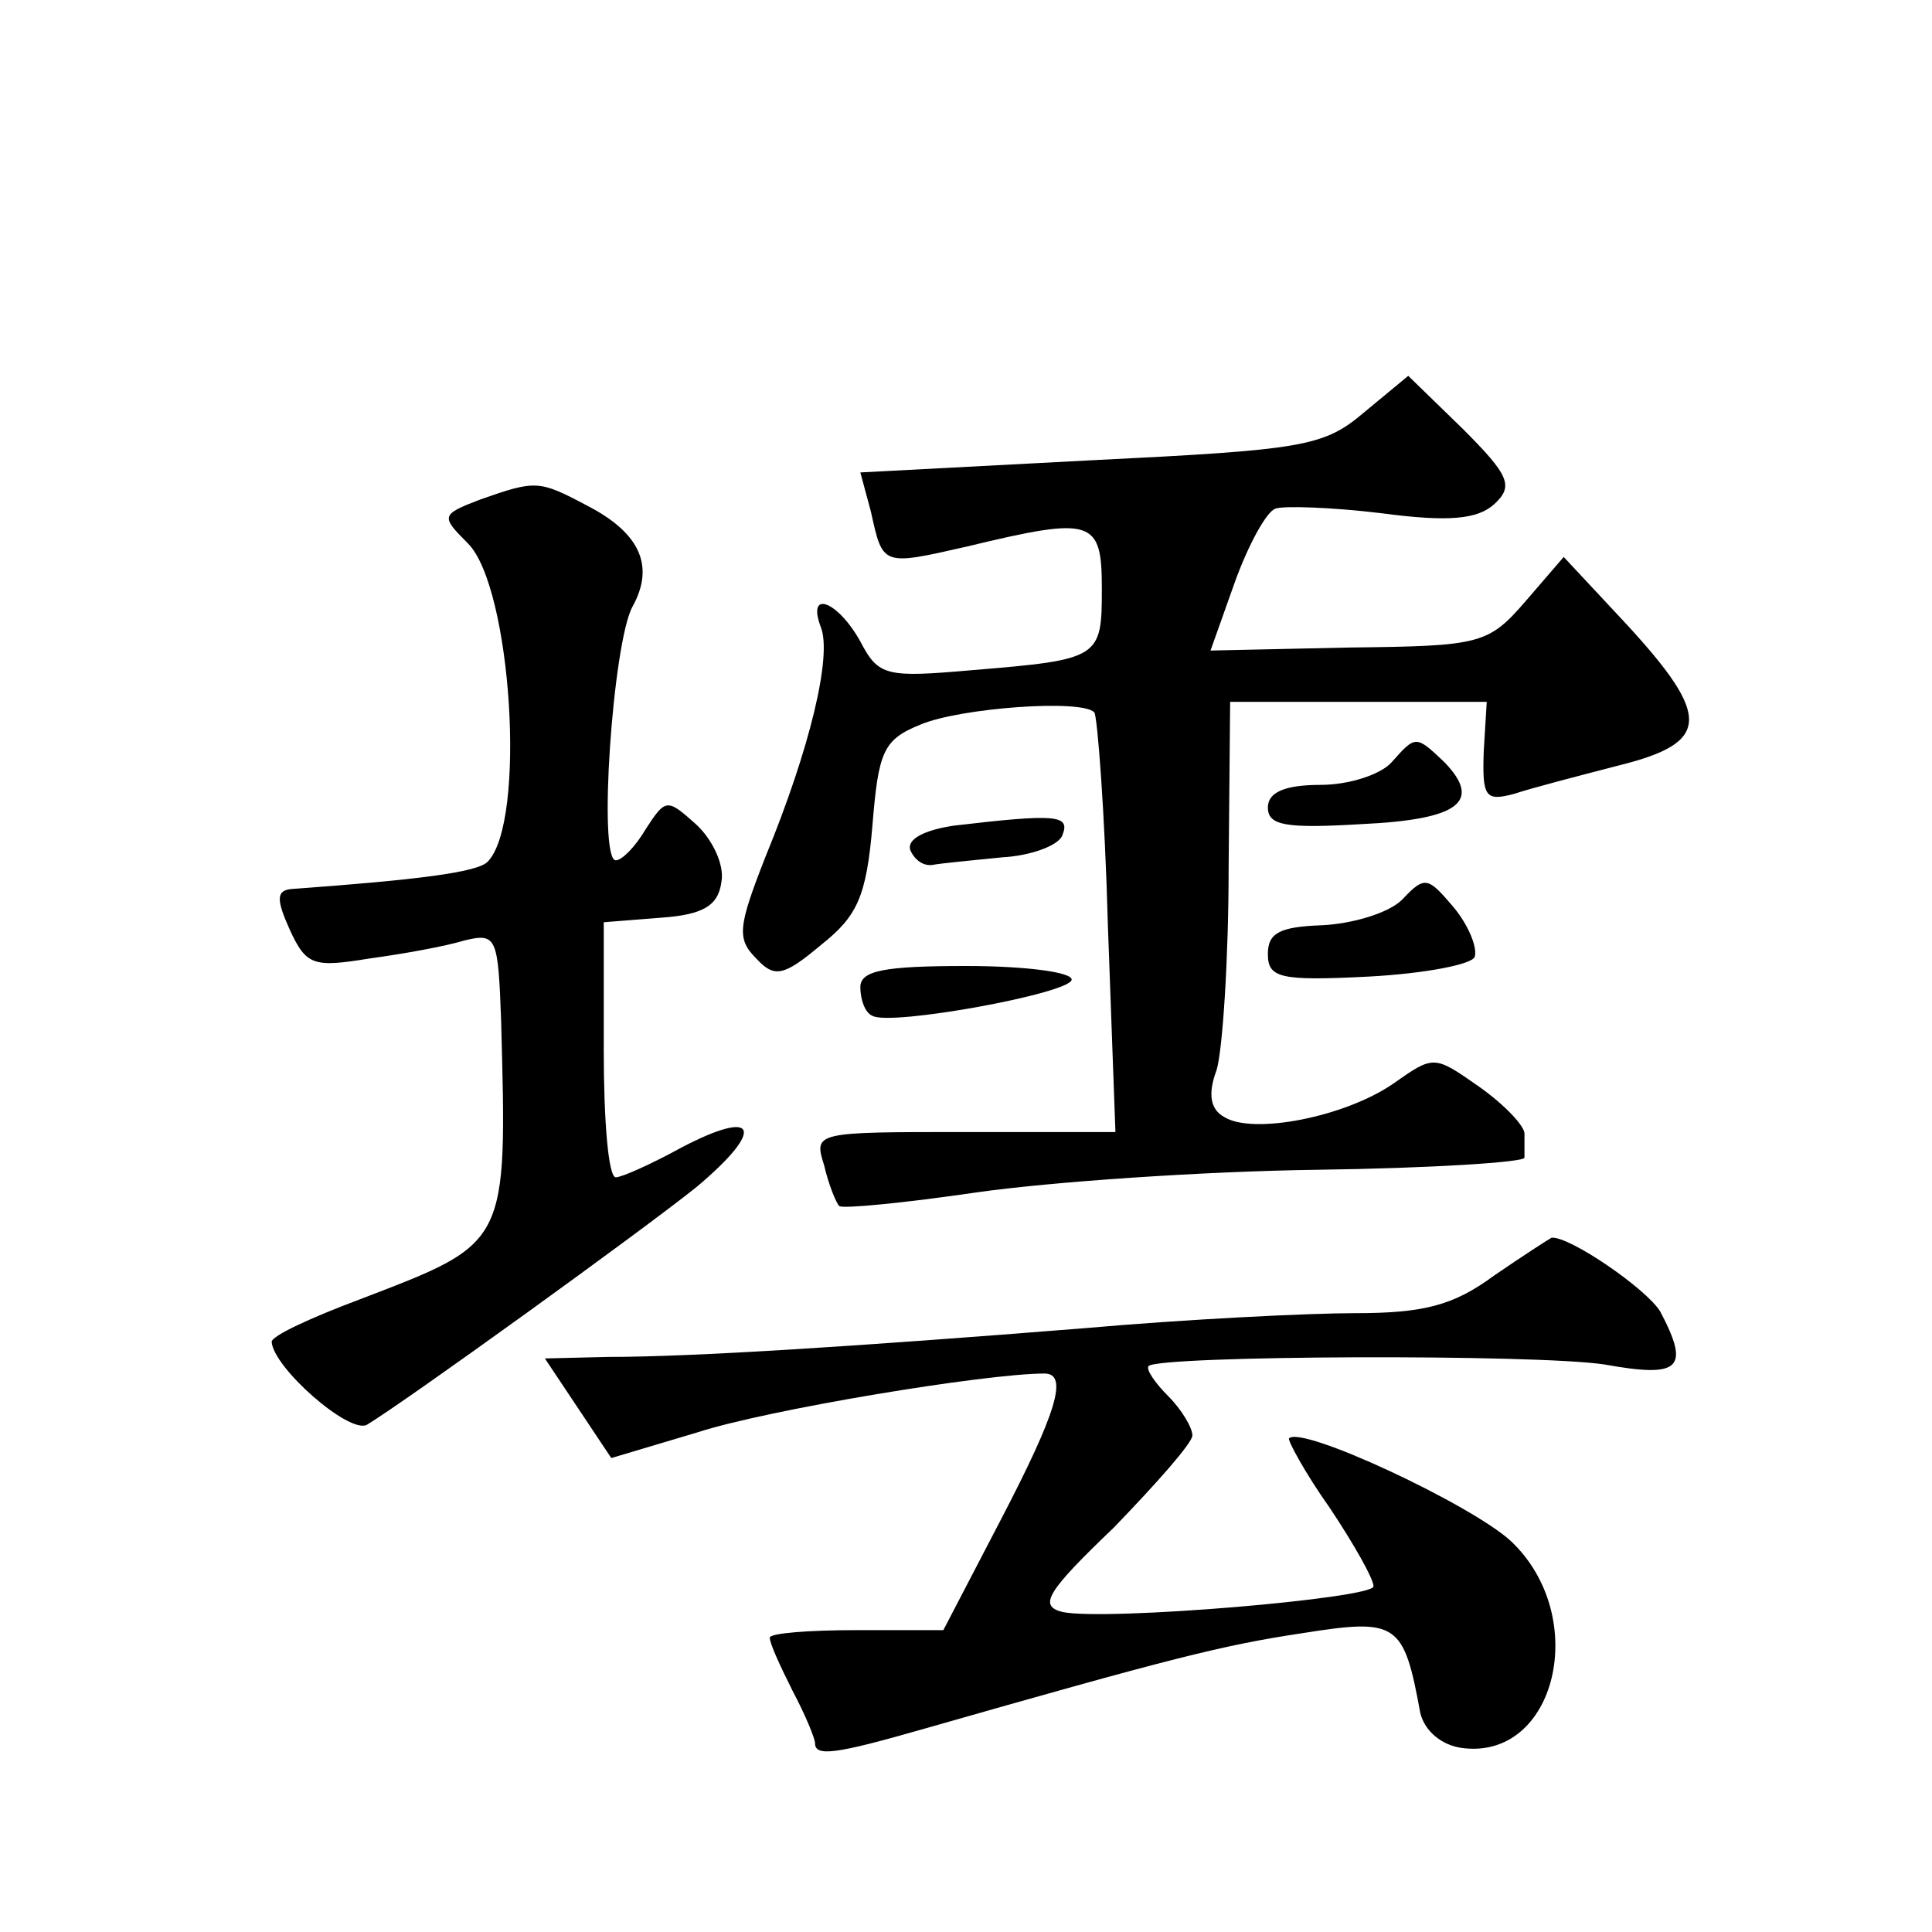 <?xml version="1.0" standalone="no"?>
<!DOCTYPE svg PUBLIC "-//W3C//DTD SVG 20010904//EN"
 "http://www.w3.org/TR/2001/REC-SVG-20010904/DTD/svg10.dtd">
<svg version="1.0" xmlns="http://www.w3.org/2000/svg"
 width="128pt" height="128pt" viewBox="0 0 128 128"
 preserveAspectRatio="xMidYMid meet">
<g transform="translate(0,128) scale(0.1,-0.1)"
fill="#0" stroke="none">
<path d="M904 1007 c-27 -23 -40 -25 -182 -32 l-152 -8 7 -26 c8 -36 7 -36 64 -23
83 20 89 18 89 -28 0 -46 -1 -47 -86 -54 -57 -5 -62 -4 -74 19 -15 27 -36 35 -26
9 7 -19 -7 -79 -37 -152 -18 -46 -19 -54 -6 -67 12 -13 18 -12 43 9 24 19 30 32
34 79 4 49 7 57 32 67 26 11 107 17 115 8 2 -2 7 -66 9 -141 l5 -137 -100 0 c-99
0 -100 0 -93 -22 3 -13 8 -25 10 -27 2 -2 43 2 91 9 49 7 150 14 226 15 75 1 137
5 137 8 0 4 0 11 0 16 0 5 -13 19 -30 31 -30 21 -30 21 -57 2 -32 -22 -93 -34 -112
-22 -9 5 -11 15 -5 31 4 13 8 74 8 134 l1 110 85 0 85 0 -2 -33 c-1 -30 1 -33 20
-28 12 4 43 12 70 19 60 15 61 32 5 93 l-42 45 -25 -29 c-25 -29 -30 -30 -117 -31
l-92 -2 16 45 c9 25 21 47 27 49 5 2 37 1 70 -3 45 -6 64 -4 75 6 13 12 10 19 -21
50 l-36 35 -29 -24z M318 949 c-26 -10 -26 -11 -8 -29 29 -29 39 -185 13 -211 -7
-7 -47 -12 -130 -18 -10 -1 -10 -7 -1 -27 11 -24 16 -25 53 -19 22 3 50 8 63 12
21 5 22 2 24 -53 4 -150 5 -147 -94 -185 -32 -12 -58 -24 -58 -28 1 -17 51 -61
63 -55 25 15 183 129 219 158 45 38 40 52 -10 26 -20 -11 -40 -20 -44 -20 -5 0
-8 38 -8 84 l0 85 38 3 c28 2 38 8 40 24 2 11 -6 28 -17 38 -19 17 -20 17 -33 -3
-7 -12 -16 -21 -20 -21 -12 0 -2 144 11 168 15 27 5 49 -30 67 -32 17 -34 17 -71
4z M922 775 c-7 -8 -28 -15 -47 -15 -24 0 -35 -5 -35 -15 0 -12 12 -14 62 -11 65
3 80 15 55 41 -19 18 -19 18 -35 0z M632 733 c-20 -3 -31 -9 -29 -16 3 -7 9 -11
15 -10 5 1 26 3 46 5 19 1 38 8 40 15 5 13 -4 14 -72 6z M929 684 c-9 -9 -33 -16
-53 -17 -28 -1 -36 -5 -36 -19 0 -16 8 -18 67 -15 37 2 68 8 70 13 2 6 -4 21 -14
33 -17 20 -19 21 -34 5z M570 626 c0 -8 3 -17 8 -19 12 -7 132 15 132 24 0 5 -31
9 -70 9 -54 0 -70 -3 -70 -14z M990 435 c-27 -20 -47 -25 -92 -25 -31 0 -112 -4
-180 -10 -150 -12 -259 -19 -315 -19 l-42 -1 22 -33 22 -33 57 17 c46 15 191 39
230 39 16 0 8 -26 -29 -97 l-38 -73 -57 0 c-32 0 -58 -2 -58 -5 0 -4 7 -19 15 -35
9 -17 15 -32 15 -35 0 -9 14 -7 70 9 168 48 200 56 253 64 63 10 67 7 78 -53 3
-12 14 -21 27 -23 63 -9 86 87 33 137 -26 24 -139 77 -147 68 -1 -1 10 -22 27 -46
16 -24 29 -47 29 -52 0 -8 -177 -23 -206 -17 -16 4 -11 13 34 56 28 29 52 56 52
61 0 5 -7 17 -16 26 -9 9 -15 18 -13 20 8 7 256 8 302 1 50 -9 57 -3 37 35 -9 15
-60 50 -72 49 -2 -1 -19 -12 -38 -25z"/>
</g>
</svg>
